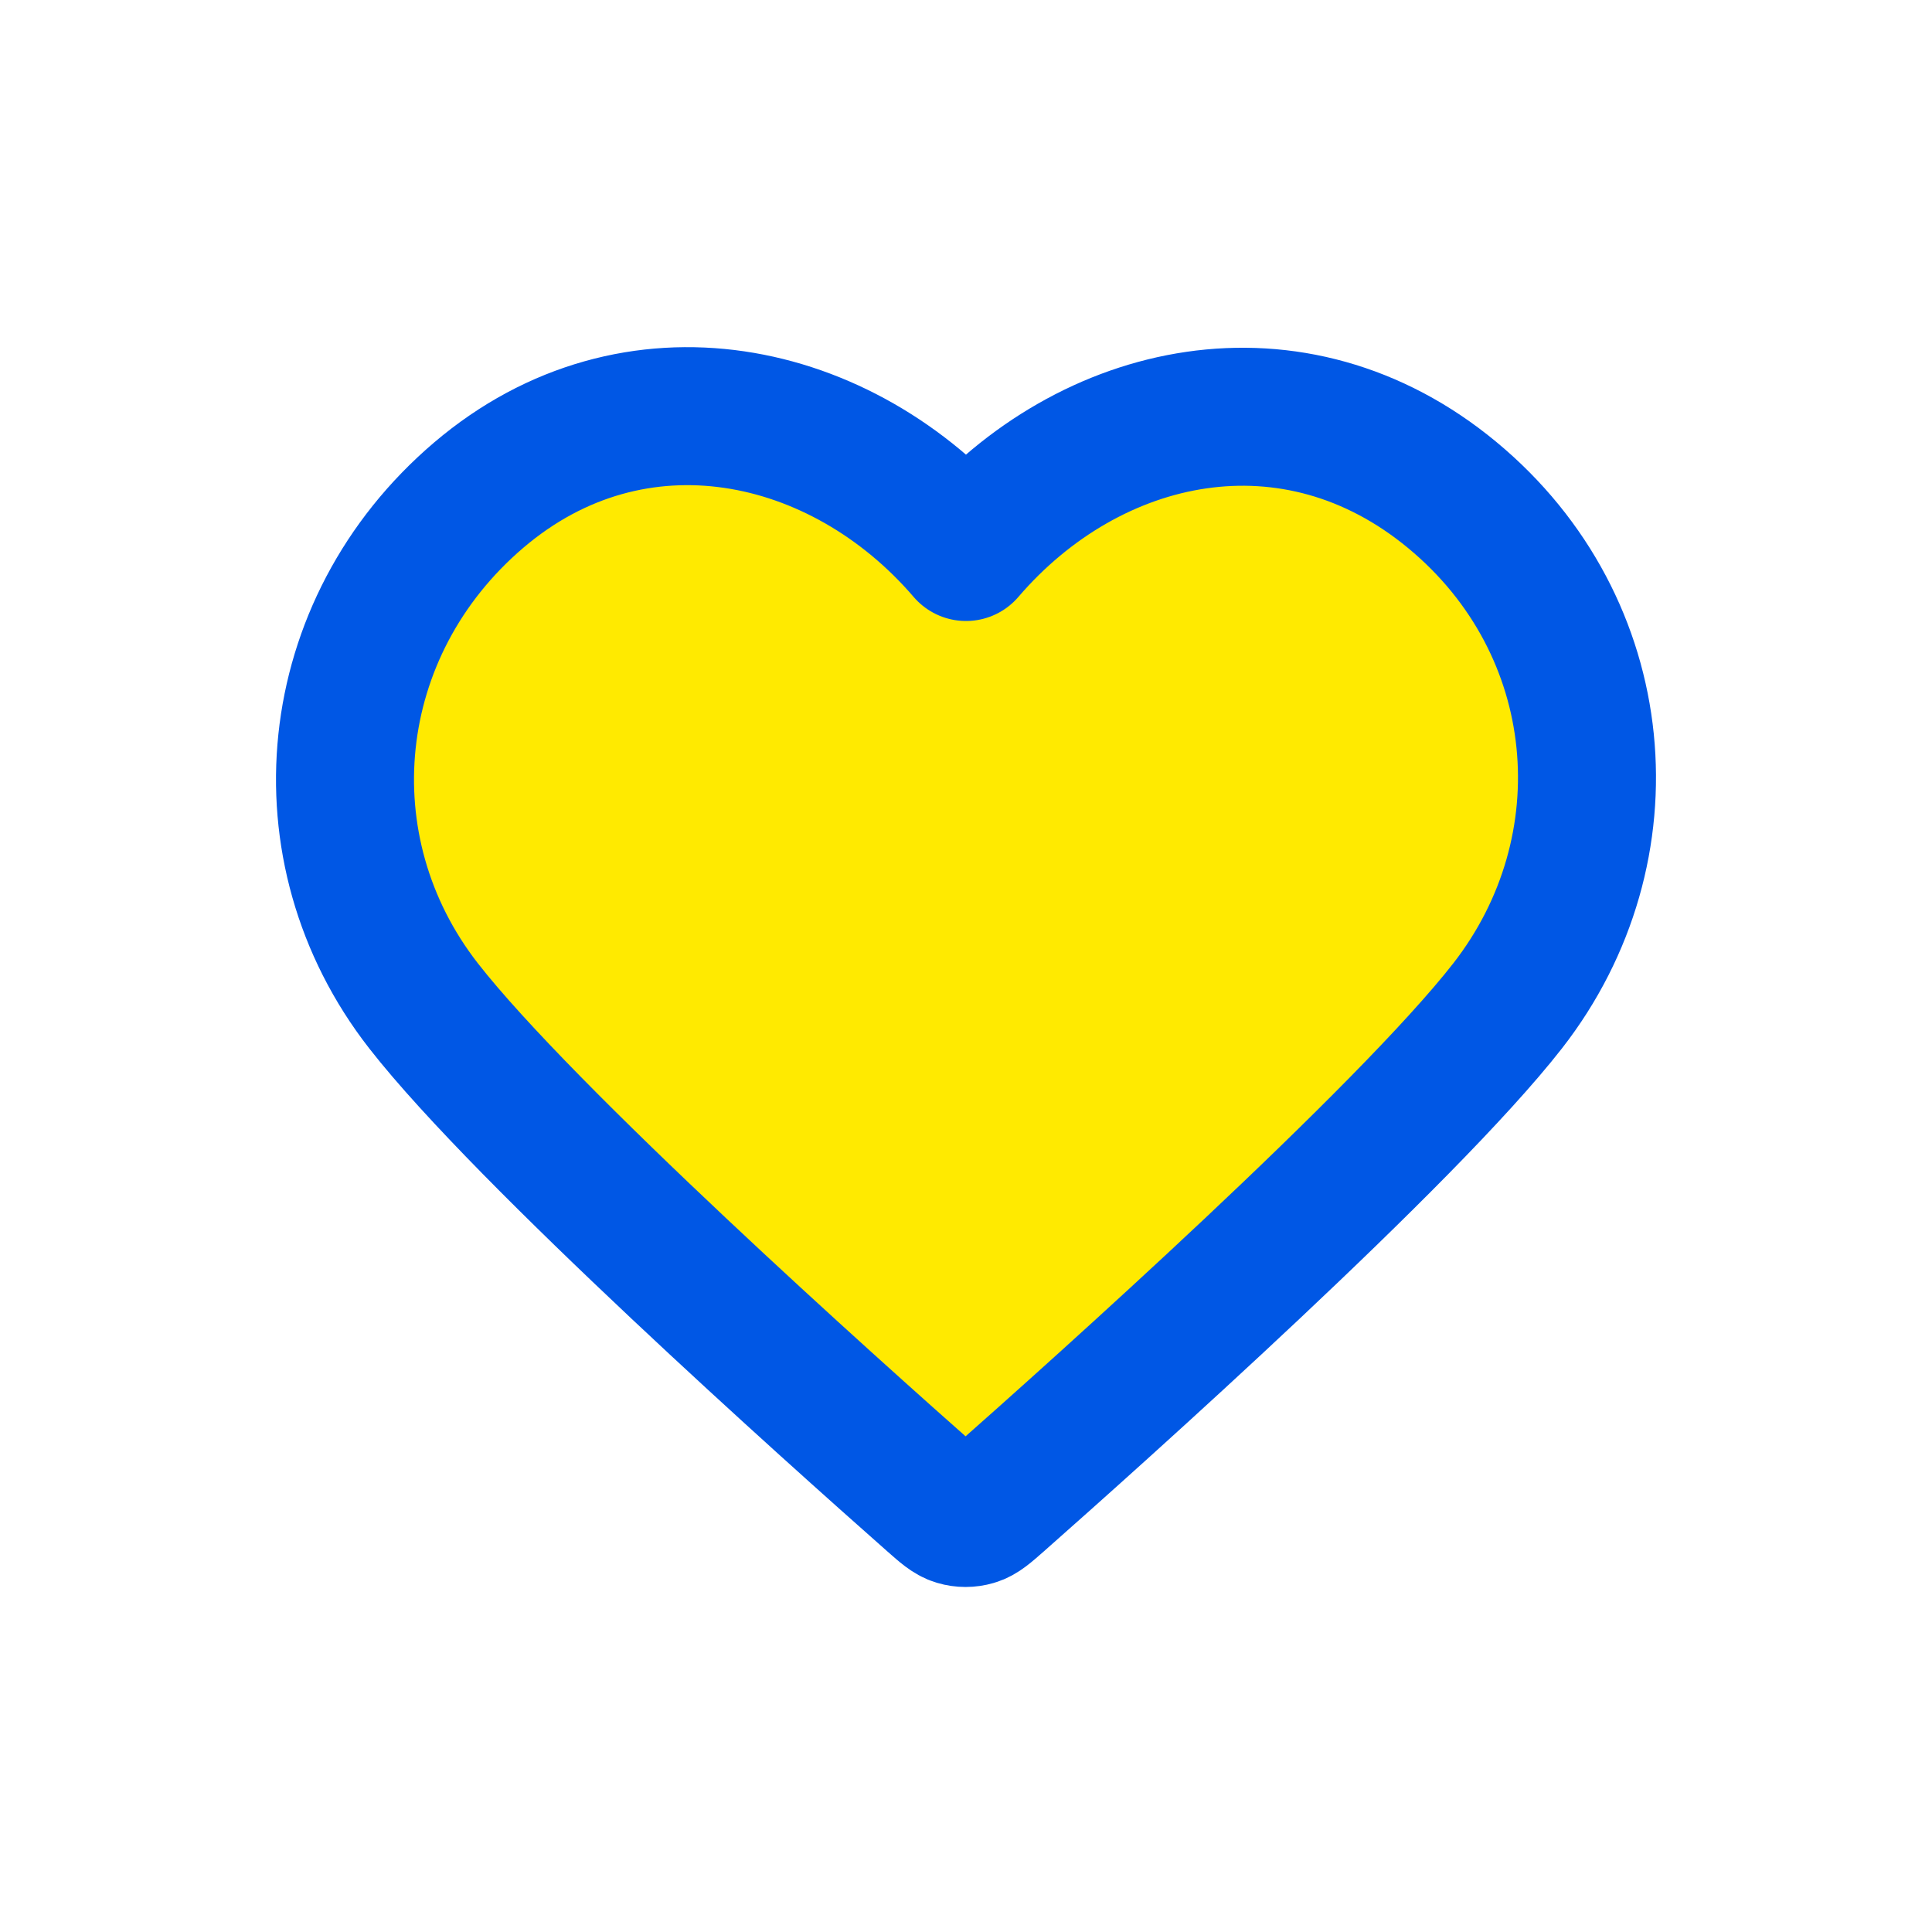 <?xml version="1.0" encoding="UTF-8"?> <svg xmlns="http://www.w3.org/2000/svg" width="28" height="28" viewBox="0 0 28 28" fill="none"><path fill-rule="evenodd" clip-rule="evenodd" d="M14 8C12.201 5.903 9.194 5.255 6.939 7.175C4.685 9.096 4.367 12.306 6.138 14.577C7.61 16.465 12.065 20.448 13.525 21.737C13.688 21.881 13.77 21.953 13.865 21.981C13.948 22.006 14.039 22.006 14.123 21.981C14.218 21.953 14.299 21.881 14.463 21.737C15.923 20.448 20.378 16.465 21.85 14.577C23.62 12.306 23.342 9.075 21.048 7.175C18.755 5.275 15.799 5.903 14 8Z" fill="#FFEA00"></path><path fill-rule="evenodd" clip-rule="evenodd" d="M14 8C12.201 5.903 9.194 5.255 6.939 7.175C4.685 9.095 4.367 12.306 6.138 14.577C7.61 16.465 12.065 20.448 13.525 21.737C13.688 21.881 13.77 21.953 13.865 21.981C13.948 22.006 14.039 22.006 14.123 21.981C14.218 21.953 14.299 21.881 14.463 21.737C15.923 20.448 20.378 16.465 21.85 14.577C23.62 12.306 23.342 9.075 21.048 7.175C18.755 5.275 15.799 5.903 14 8Z" stroke="#0057E5" stroke-width="2" stroke-linecap="round" stroke-linejoin="round"></path></svg> 